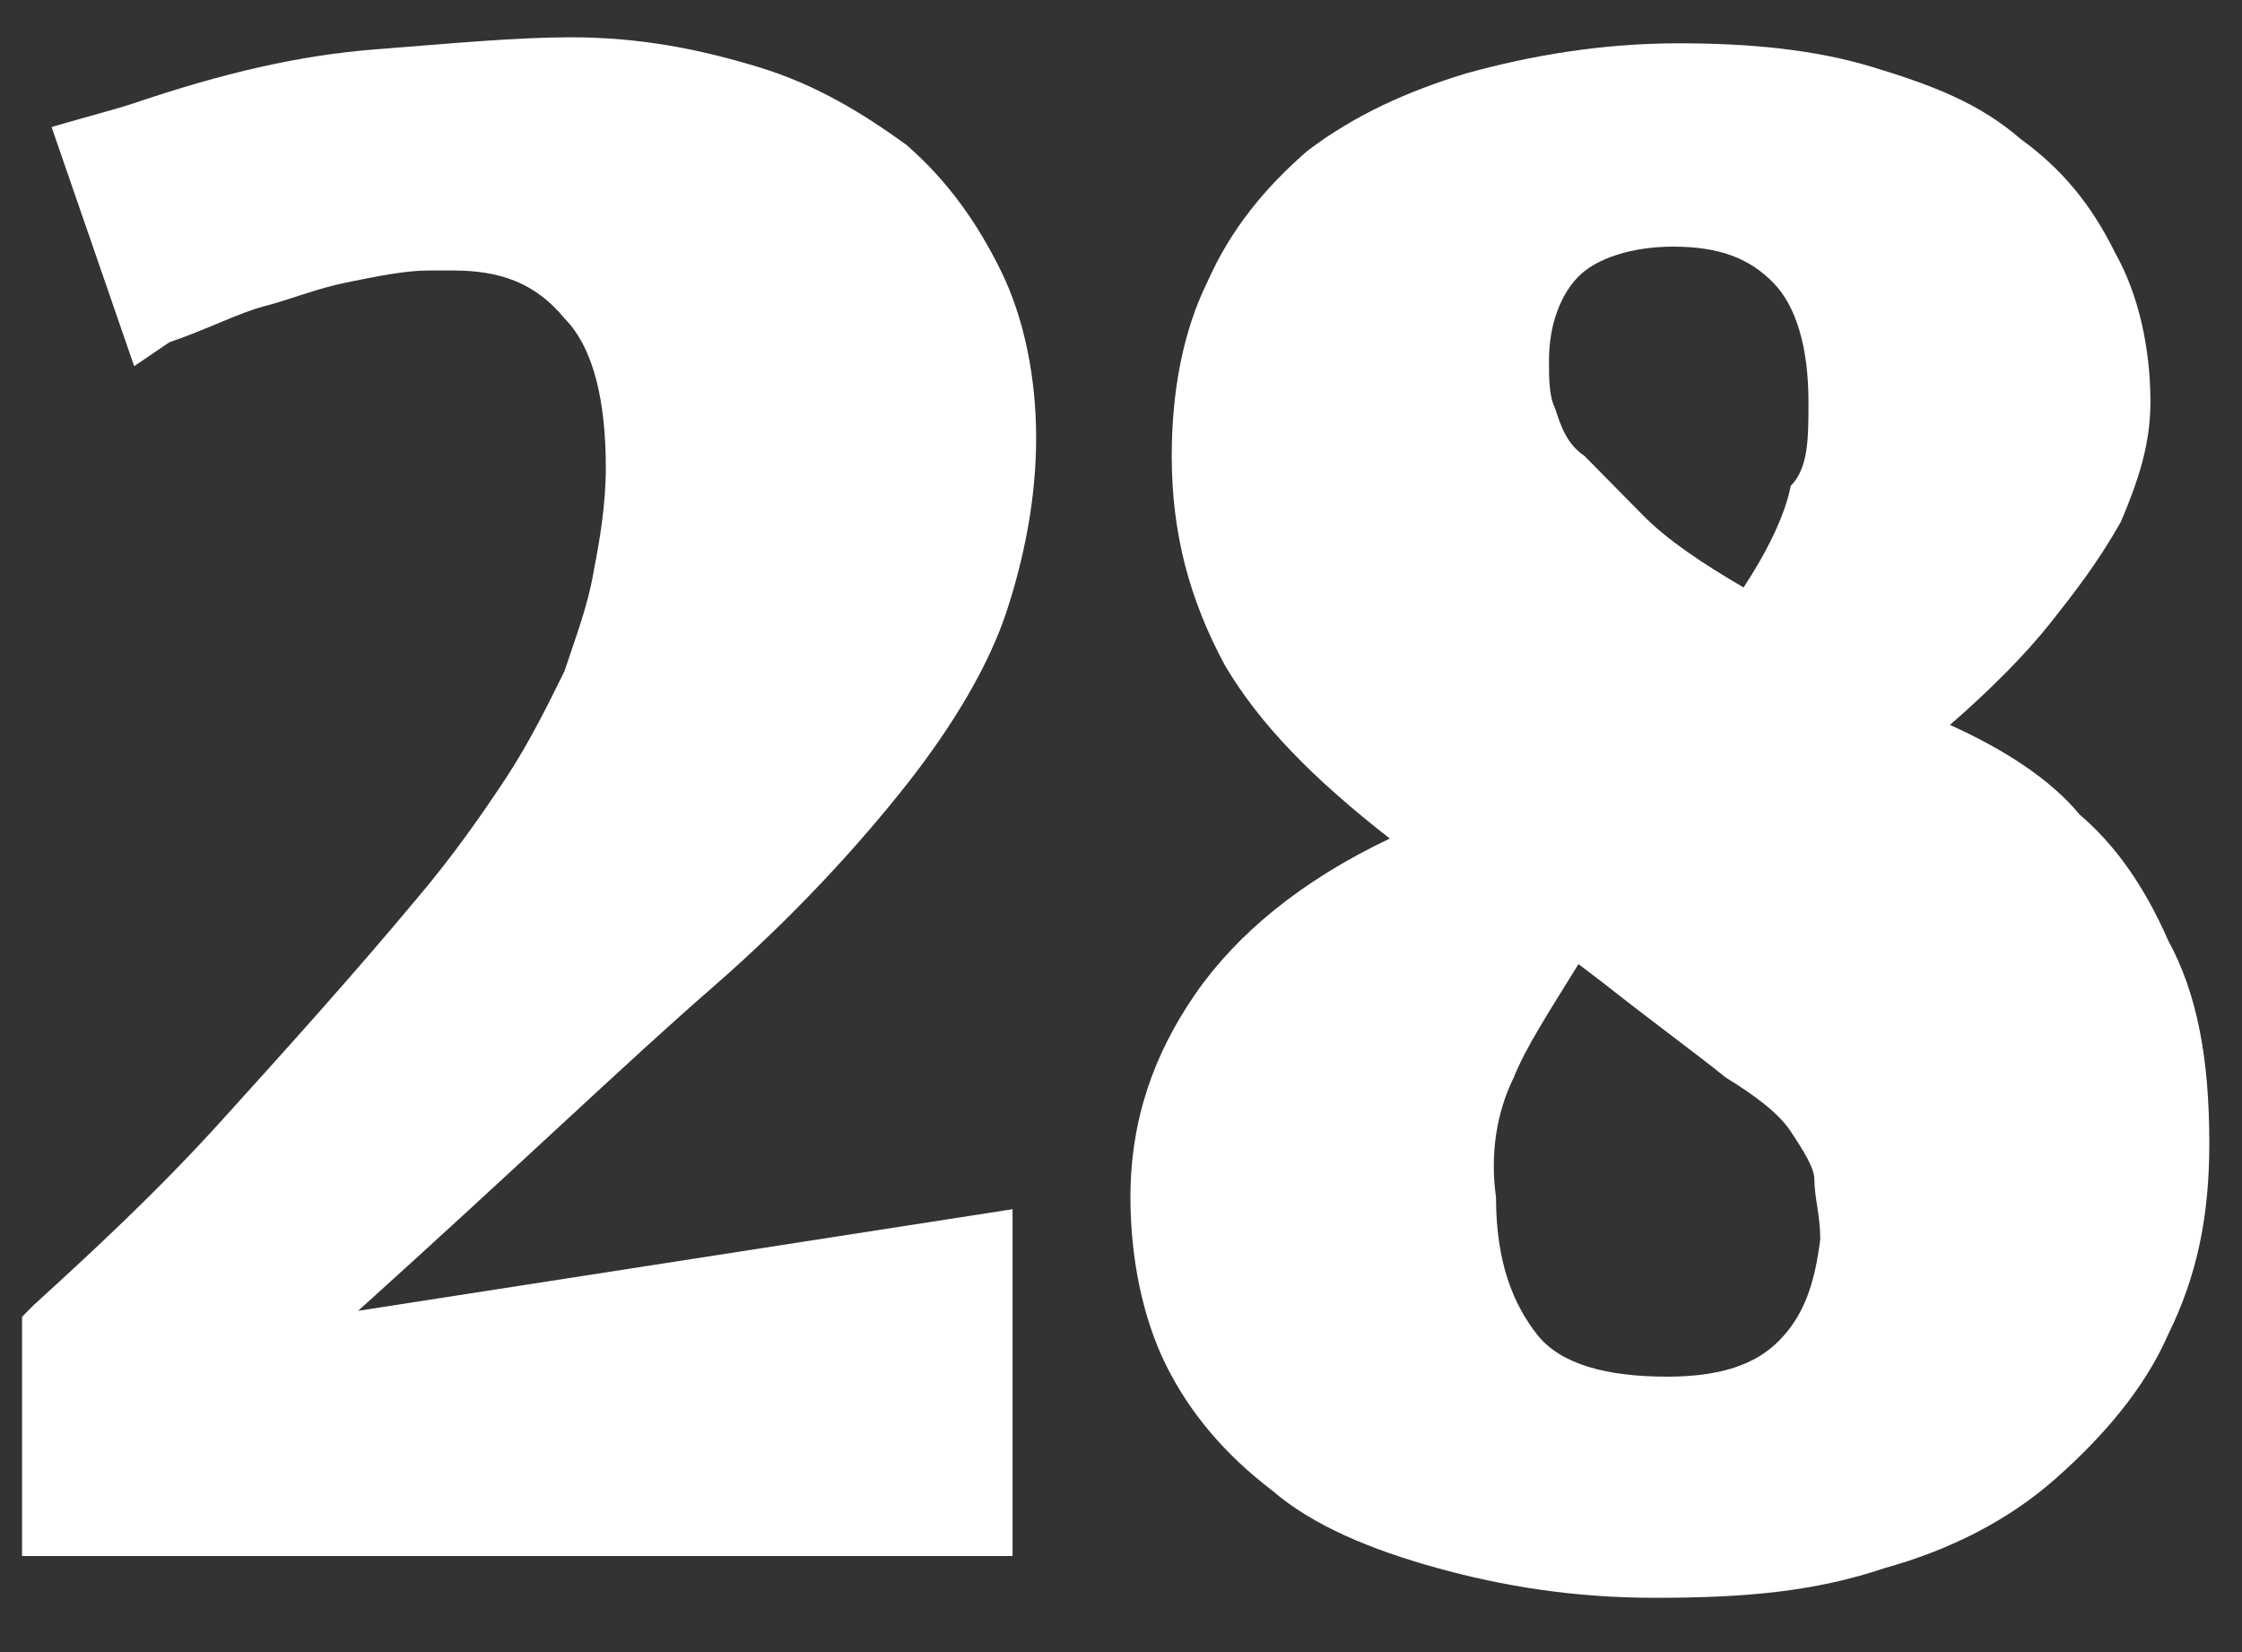 <svg width="19" height="14" viewBox="0 0 19 14" fill="none" xmlns="http://www.w3.org/2000/svg">
<rect x="0" y="0" width="19" height="14" fill="#333333" stroke="none"/>
<g id="Group">
<path id="Vector" d="M1.137 3.103L0.437 1.076C0.787 0.975 0.987 0.924 1.137 0.874C1.886 0.62 2.536 0.468 3.185 0.418C3.835 0.367 4.384 0.316 4.834 0.316C5.433 0.316 5.933 0.418 6.433 0.57C6.932 0.722 7.332 0.975 7.682 1.228C8.031 1.532 8.281 1.887 8.481 2.292C8.681 2.698 8.781 3.204 8.781 3.711C8.781 4.218 8.681 4.724 8.531 5.18C8.381 5.636 8.081 6.143 7.682 6.65C7.282 7.156 6.732 7.764 6.033 8.372C5.333 8.98 4.384 9.892 3.035 11.108L8.581 10.247V13.186H0.187V11.159L0.287 11.058C0.787 10.602 1.337 10.095 1.886 9.487C2.436 8.879 2.985 8.271 3.535 7.612C3.835 7.258 4.084 6.903 4.284 6.599C4.484 6.295 4.634 5.991 4.784 5.687C4.884 5.383 4.984 5.13 5.034 4.826C5.084 4.572 5.134 4.268 5.134 3.964C5.134 3.407 5.034 2.951 4.784 2.698C4.534 2.394 4.234 2.292 3.835 2.292H3.735H3.635C3.435 2.292 3.185 2.343 2.935 2.394C2.685 2.444 2.436 2.546 2.236 2.596C2.036 2.647 1.736 2.799 1.436 2.9L1.137 3.103Z" fill="white"/>
<path id="Vector_2" d="M9.93 3.863C9.93 3.306 10.03 2.799 10.23 2.394C10.43 1.938 10.729 1.583 11.079 1.279C11.479 0.975 11.928 0.773 12.428 0.621C12.978 0.469 13.577 0.367 14.227 0.367C14.826 0.367 15.376 0.418 15.875 0.57C16.375 0.722 16.775 0.874 17.124 1.178C17.474 1.431 17.724 1.735 17.924 2.141C18.124 2.495 18.224 2.951 18.224 3.407C18.224 3.762 18.124 4.066 17.974 4.421C17.774 4.775 17.574 5.029 17.374 5.282C17.174 5.535 16.875 5.839 16.525 6.143C16.975 6.346 17.374 6.599 17.624 6.903C17.924 7.157 18.174 7.511 18.373 7.967C18.623 8.423 18.723 8.98 18.723 9.69C18.723 10.298 18.623 10.805 18.373 11.311C18.174 11.767 17.824 12.172 17.424 12.527C17.024 12.882 16.525 13.135 15.975 13.287C15.376 13.49 14.776 13.54 14.027 13.54C13.327 13.54 12.728 13.439 12.178 13.287C11.629 13.135 11.129 12.932 10.779 12.629C10.38 12.325 10.08 11.97 9.88 11.565C9.68 11.159 9.58 10.652 9.58 10.146C9.58 9.487 9.78 8.93 10.13 8.423C10.479 7.917 11.029 7.461 11.778 7.106C11.129 6.599 10.679 6.143 10.38 5.637C10.08 5.079 9.93 4.522 9.93 3.863ZM12.678 10.146C12.678 10.703 12.828 11.058 13.028 11.311C13.227 11.565 13.627 11.666 14.127 11.666C14.576 11.666 14.876 11.565 15.076 11.362C15.276 11.159 15.376 10.906 15.426 10.501C15.426 10.298 15.376 10.146 15.376 9.994C15.376 9.893 15.276 9.741 15.176 9.588C15.076 9.437 14.876 9.284 14.626 9.132C14.377 8.93 14.027 8.677 13.577 8.322L13.377 8.17C13.127 8.575 12.928 8.879 12.828 9.132C12.678 9.436 12.628 9.791 12.678 10.146ZM15.326 3.407C15.326 2.951 15.226 2.597 15.026 2.394C14.826 2.191 14.576 2.09 14.177 2.09C13.827 2.09 13.527 2.191 13.377 2.343C13.227 2.495 13.127 2.749 13.127 3.053C13.127 3.205 13.127 3.357 13.178 3.458C13.227 3.61 13.277 3.762 13.427 3.863C13.577 4.015 13.727 4.167 13.927 4.37C14.127 4.573 14.427 4.775 14.776 4.978C14.976 4.674 15.126 4.37 15.176 4.117C15.326 3.965 15.326 3.711 15.326 3.407Z" fill="white"/>
</g>
</svg>
